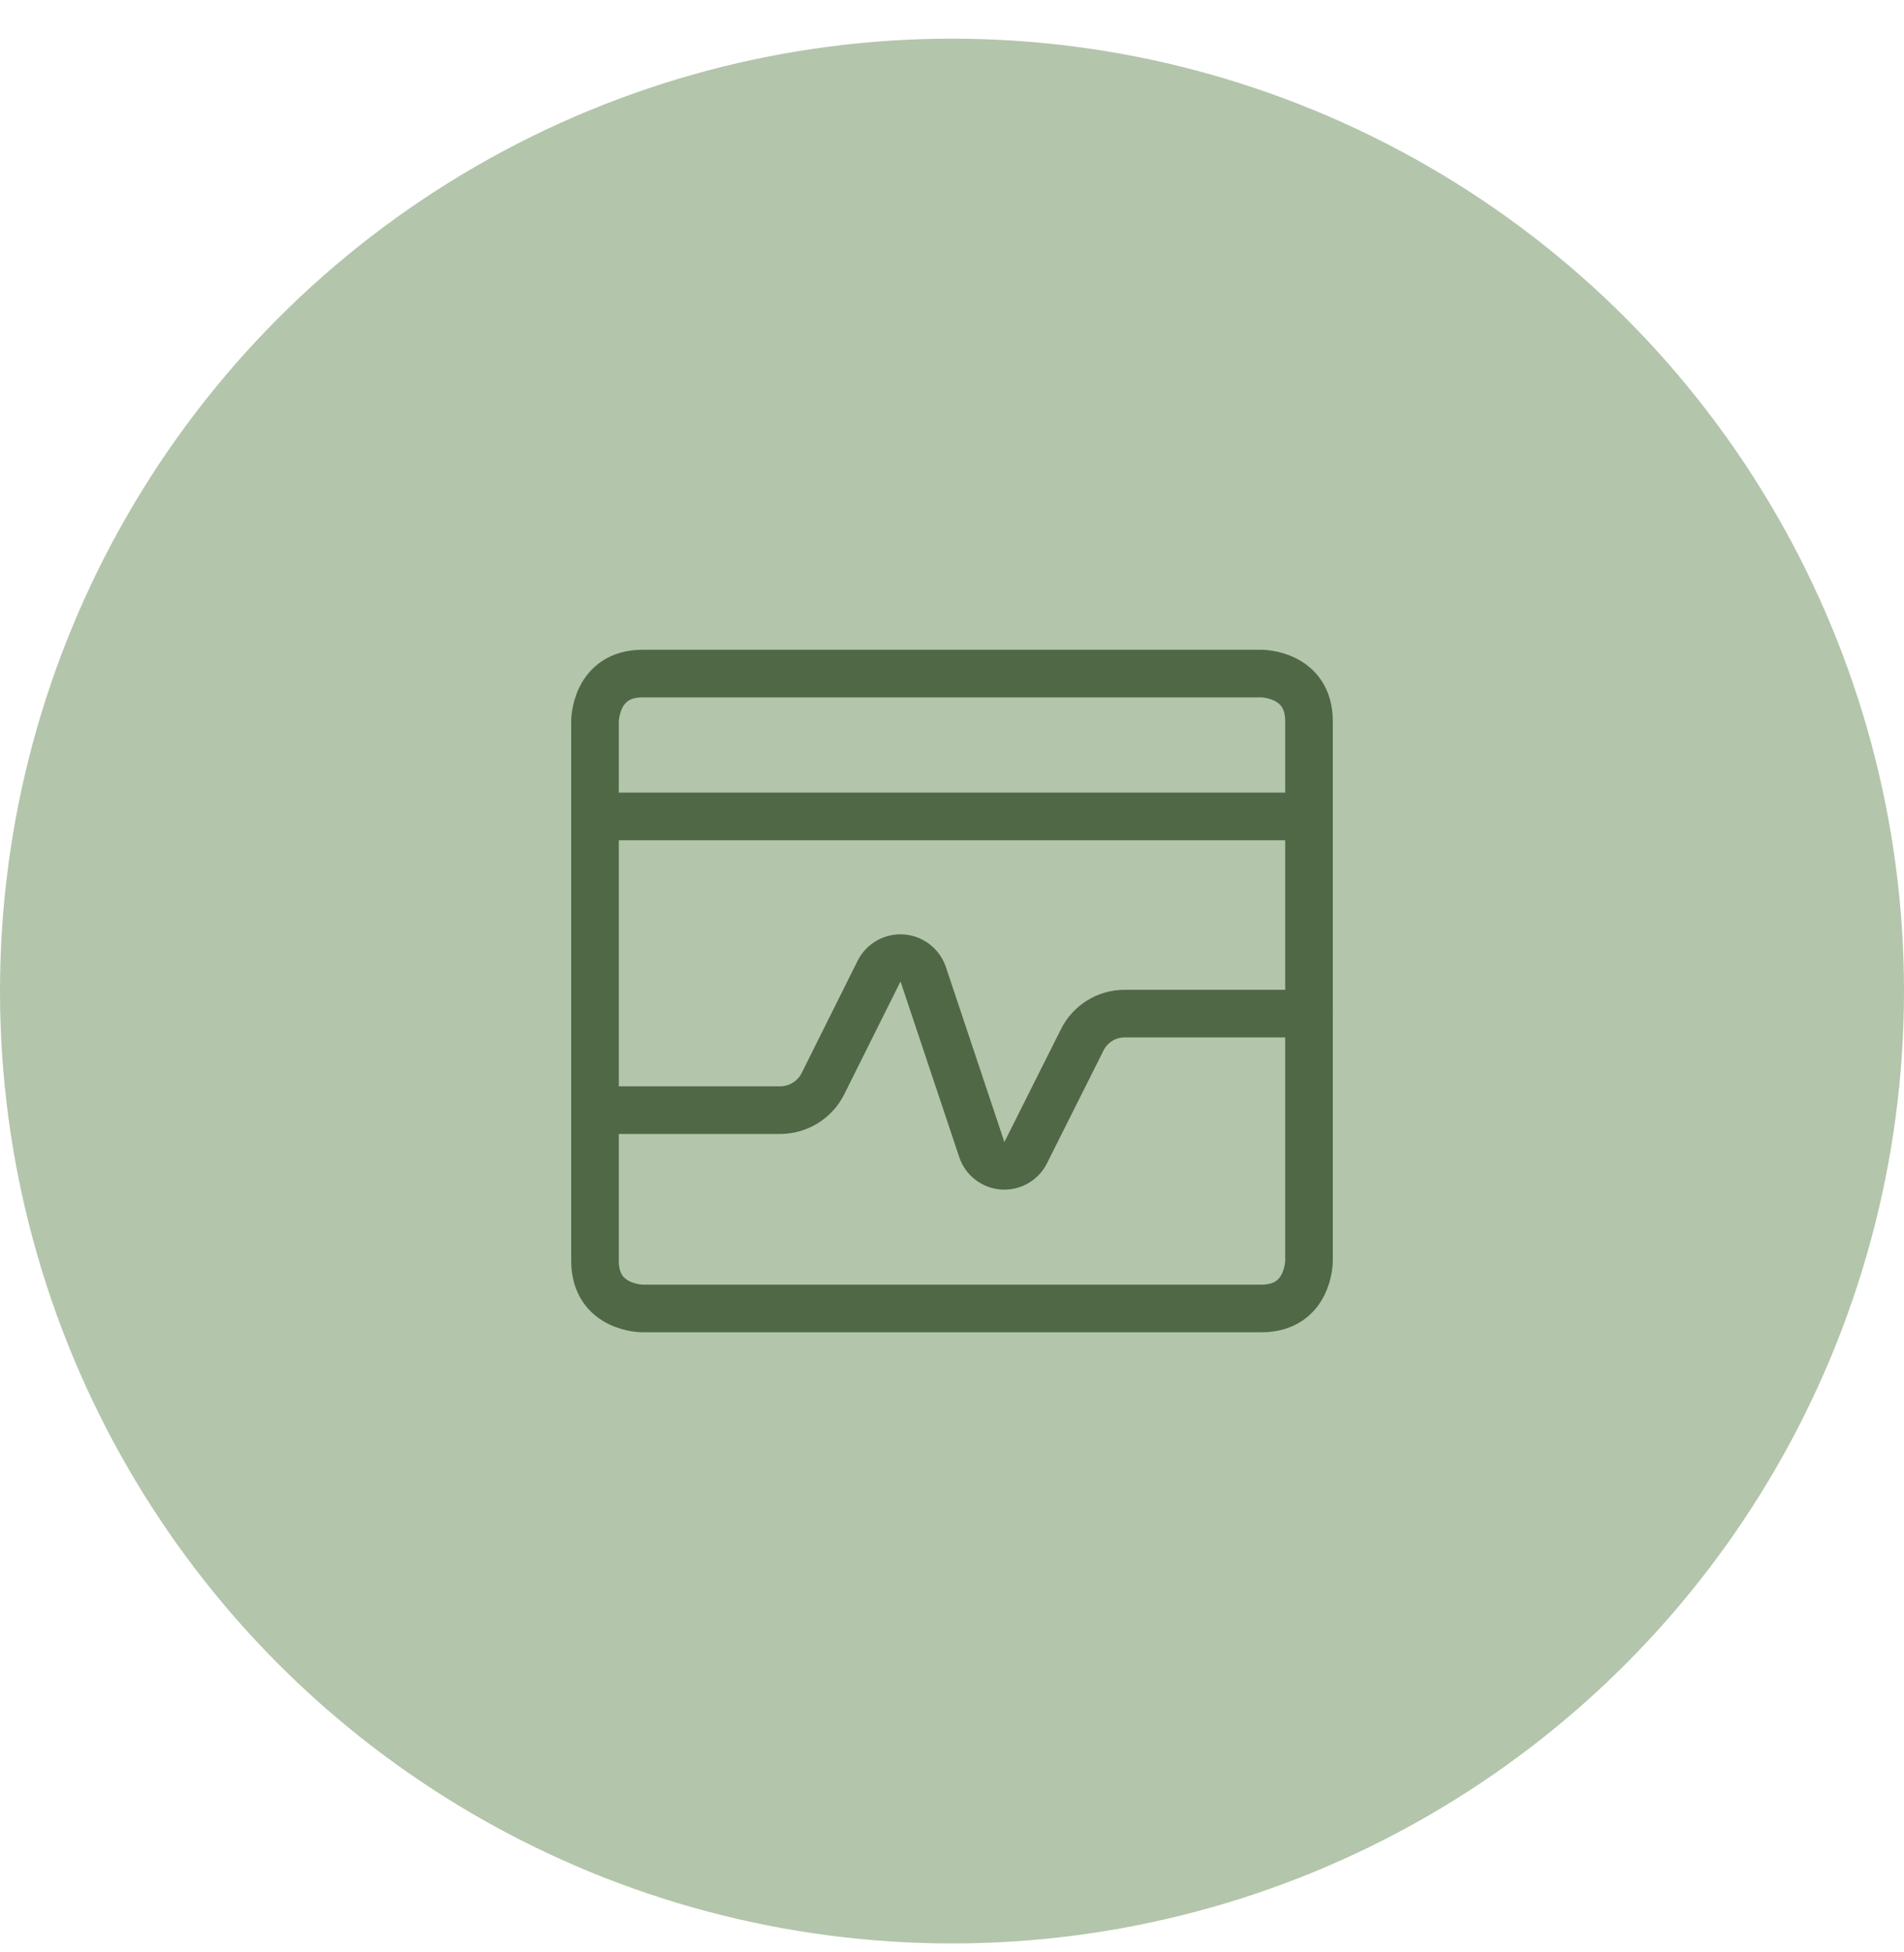 <svg width="40" height="41" viewBox="0 0 40 41" fill="none" xmlns="http://www.w3.org/2000/svg">
<circle cx="20" cy="20.812" r="20" fill="#B3C5AB"/>
<path d="M12.508 23.313H16.395C16.58 23.312 16.761 23.259 16.919 23.162C17.077 23.064 17.204 22.925 17.288 22.759L18.468 20.393C18.514 20.305 18.584 20.233 18.67 20.185C18.756 20.137 18.855 20.115 18.953 20.122C19.051 20.13 19.146 20.165 19.224 20.225C19.302 20.285 19.362 20.366 19.395 20.459L20.628 24.146C20.66 24.239 20.719 24.321 20.797 24.38C20.875 24.44 20.97 24.475 21.068 24.482C21.166 24.488 21.264 24.465 21.349 24.416C21.435 24.367 21.504 24.294 21.548 24.206L22.735 21.839C22.817 21.673 22.944 21.533 23.102 21.435C23.26 21.337 23.442 21.285 23.628 21.286H27.501" stroke="#506845" stroke-linecap="round" stroke-linejoin="round"/>
<path d="M13.5 14.145H26.5C26.5 14.145 27.5 14.145 27.5 15.145V26.478C27.5 26.478 27.5 27.478 26.5 27.478H13.5C13.5 27.478 12.5 27.478 12.5 26.478V15.145C12.5 15.145 12.5 14.145 13.5 14.145Z" stroke="#506845" stroke-linecap="round" stroke-linejoin="round"/>
<path d="M12.5 17.145H27.5" stroke="#506845" stroke-linecap="round" stroke-linejoin="round"/>
</svg>
